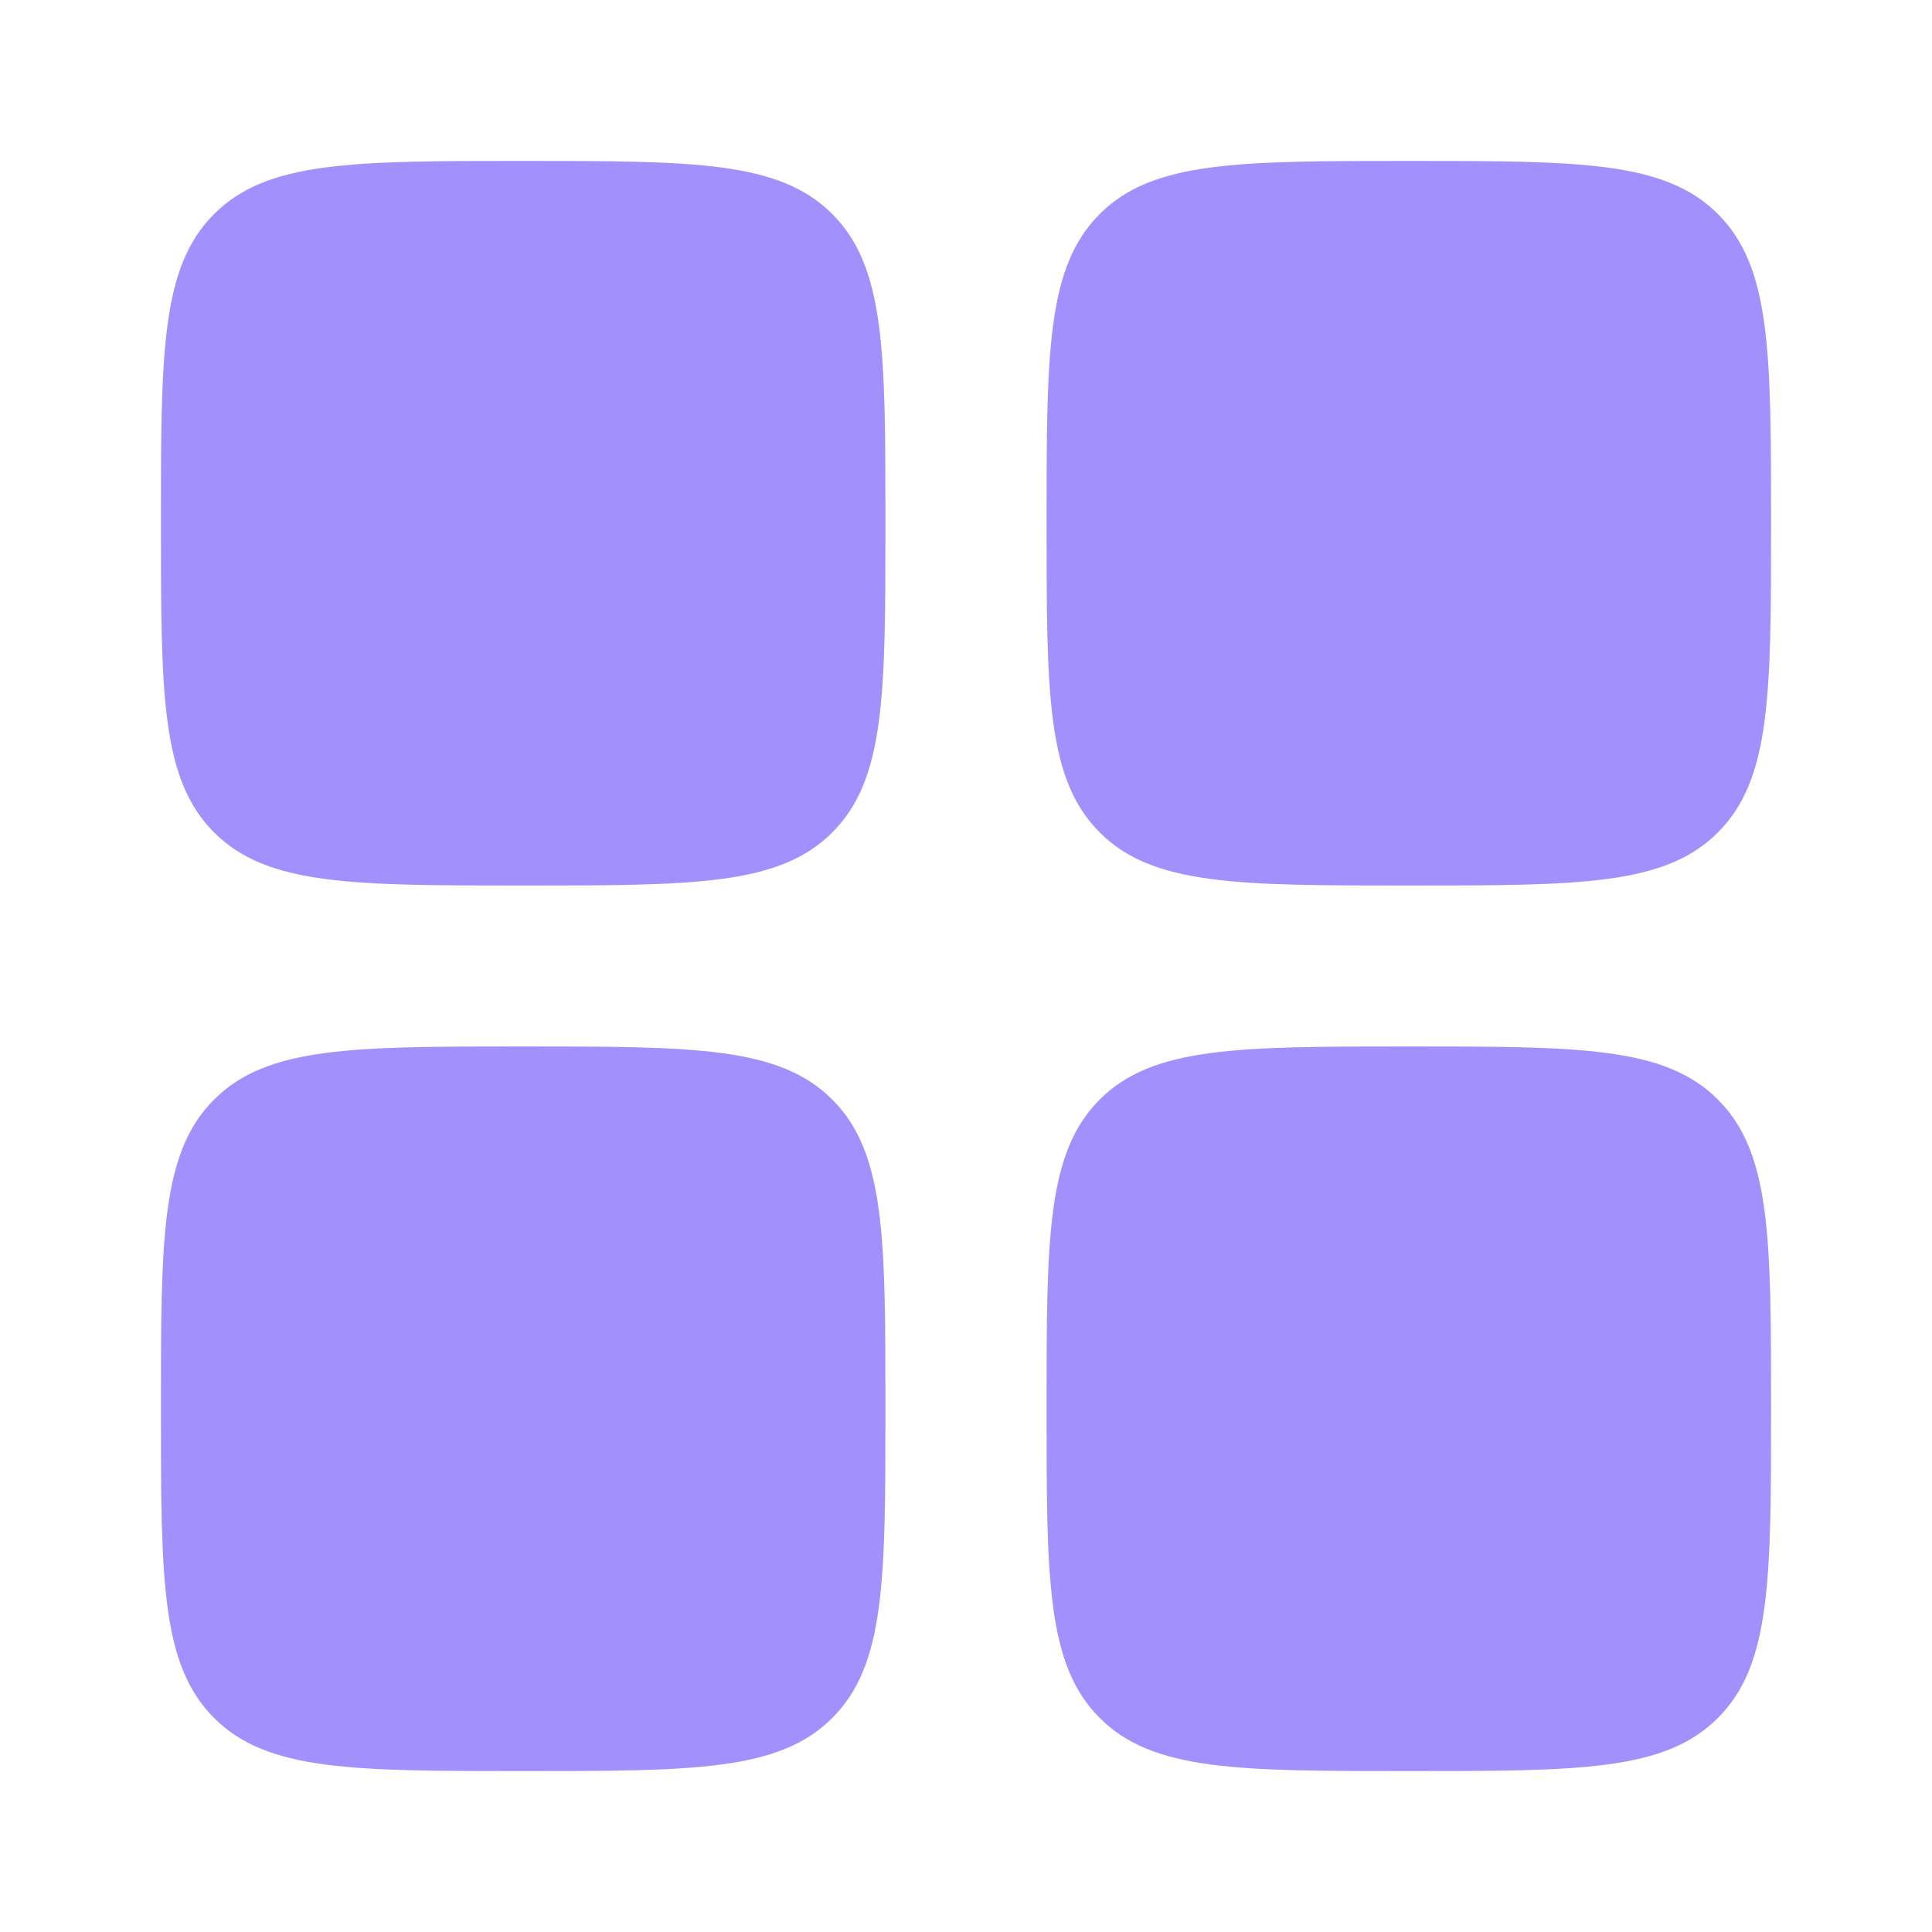 <svg xmlns="http://www.w3.org/2000/svg" fill="none" viewBox="0 0 20 20">
  <path fill="#A291FD" d="M1.666 5.417c0-1.768 0-2.652.55-3.201.548-.55 1.432-.55 3.2-.55 1.768 0 2.652 0 3.2.55.55.549.55 1.433.55 3.2 0 1.768 0 2.652-.55 3.201-.548.55-1.432.55-3.2.55-1.768 0-2.652 0-3.2-.55-.55-.549-.55-1.433-.55-3.2zm9.168 9.166c0-1.767 0-2.651.55-3.2.548-.55 1.432-.55 3.2-.55 1.768 0 2.652 0 3.2.55.55.549.55 1.433.55 3.2 0 1.768 0 2.652-.55 3.201-.548.55-1.432.55-3.2.55-1.768 0-2.652 0-3.2-.55-.55-.549-.55-1.433-.55-3.2zm-9.168 0c0-1.767 0-2.651.55-3.2.548-.55 1.432-.55 3.2-.55 1.768 0 2.652 0 3.2.55.55.549.55 1.433.55 3.2 0 1.768 0 2.652-.55 3.201-.548.55-1.432.55-3.2.55-1.768 0-2.652 0-3.2-.55-.55-.549-.55-1.433-.55-3.2zm9.168-9.166c0-1.768 0-2.652.55-3.201.548-.55 1.432-.55 3.2-.55 1.768 0 2.652 0 3.2.55.55.549.55 1.433.55 3.2 0 1.768 0 2.652-.55 3.201-.548.55-1.432.55-3.2.55-1.768 0-2.652 0-3.2-.55-.55-.549-.55-1.433-.55-3.2z"/>
</svg>
